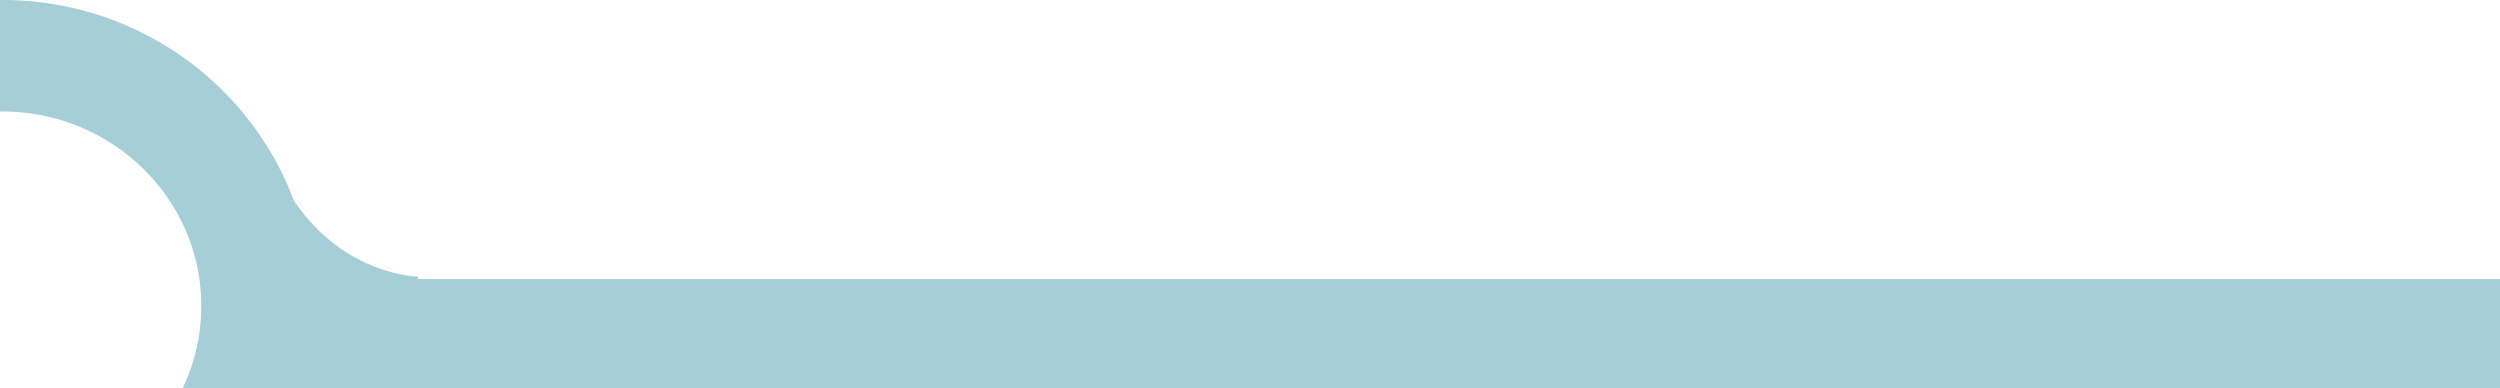 <?xml version="1.0" encoding="UTF-8" standalone="no"?>
<!-- Created with Inkscape (http://www.inkscape.org/) -->

<svg
   width="62.398mm"
   height="9.696mm"
   viewBox="0 0 62.398 9.696"
   version="1.1"
   id="svg1"
   xml:space="preserve"
   xmlns="http://www.w3.org/2000/svg"
   xmlns:svg="http://www.w3.org/2000/svg"><defs
     id="defs1"><clipPath
       clipPathUnits="userSpaceOnUse"
       id="clipPath61"><rect
         style="opacity:1;fill:#000cff;fill-opacity:1;stroke:none;stroke-width:10.733;stroke-dasharray:none;stroke-opacity:1"
         id="rect61"
         width="59.862"
         height="9.757"
         x="829.474"
         y="592.299" /></clipPath><clipPath
       clipPathUnits="userSpaceOnUse"
       id="clipPath62"><rect
         style="opacity:1;fill:#000cff;fill-opacity:1;stroke:none;stroke-width:10.733;stroke-dasharray:none;stroke-opacity:1"
         id="rect62"
         width="59.862"
         height="9.757"
         x="829.474"
         y="592.299" /></clipPath><clipPath
       clipPathUnits="userSpaceOnUse"
       id="clipPath68"><path
         id="path69"
         style="opacity:1;fill:#000cff;stroke-width:10.733"
         d="m 829.474,592.299 v 9.757 h 54.887 c -0.241,-0.306 -0.408,-0.653 -0.567,-1.011 -0.151,-0.373 -0.291,-0.754 -0.383,-1.146 -0.045,-0.194 -0.056,-0.302 -0.075,-0.436 -0.056,-0.143 -0.108,-0.287 -0.156,-0.433 -0.021,-0.077 -0.043,-0.154 -0.064,-0.231 -0.559,-2.007 0.378,-3.204 1.46,-3.226 0.176,-0.004 0.357,0.026 0.535,0.086 0.173,-0.079 0.341,-0.118 0.493,-0.114 0.554,0.015 0.921,0.529 0.697,1.177 0.175,0.304 0.322,0.668 0.427,1.102 0.006,0.024 0.011,0.046 0.016,0.07 0.052,0.19 0.136,0.371 0.228,0.545 0.049,0.095 0.016,0.041 0.109,0.157 0.004,0.007 -0.019,-0.009 -0.024,-0.003 -0.005,0.006 0.017,0.023 0.01,0.021 -0.392,-0.125 -0.086,-0.071 -0.359,-0.11 0.229,0.044 0.127,0.027 -0.024,0.064 -0.017,0.004 0.049,-0.007 0.053,-0.006 1.163,0.209 2.047,0.54 2.599,0.928 v -7.19 z m 59.863,9.146 c -0.307,0.216 -0.723,0.423 -1.26,0.611 h 1.26 z m -3.993,0.486 c 0.015,0.041 0.032,0.085 0.046,0.125 h 0.236 c -0.098,-0.038 -0.192,-0.079 -0.282,-0.125 z" /></clipPath></defs><g
     id="layer1"
     transform="translate(-826.937,-646.335)"><g
       id="g259"><g
         id="g260"><g
           id="g85"><ellipse
             style="fill:none;fill-opacity:1;stroke:#a6ced6;stroke-width:2.783;stroke-linecap:round;stroke-dasharray:none;stroke-opacity:1"
             id="ellipse80"
             cx="889.282"
             cy="599.997"
             rx="6.361"
             ry="6.246"
             clip-path="url(#clipPath62)"
             transform="matrix(-1,0,0,1,1716.273,53.975)" /><path
             style="opacity:1;fill:none;fill-opacity:1;stroke:#a6ced6;stroke-width:3.737;stroke-dasharray:none;stroke-opacity:1"
             d="m 878.866,601.136 c 0,0 2.785,0.057 4.673,-2.706"
             id="path80"
             clip-path="url(#clipPath68)"
             transform="matrix(-1,0,0,1,1716.273,53.975)" /><rect
             style="opacity:1;fill:#a6ced6;fill-opacity:1;stroke:none;stroke-width:8.61;stroke-dasharray:none;stroke-opacity:1"
             id="rect81"
             width="52.652"
             height="4.02"
             x="829.474"
             y="597.987"
             clip-path="url(#clipPath61)"
             transform="matrix(-1,0,0,0.694,1718.98,238.297)" /></g></g></g></g></svg>
